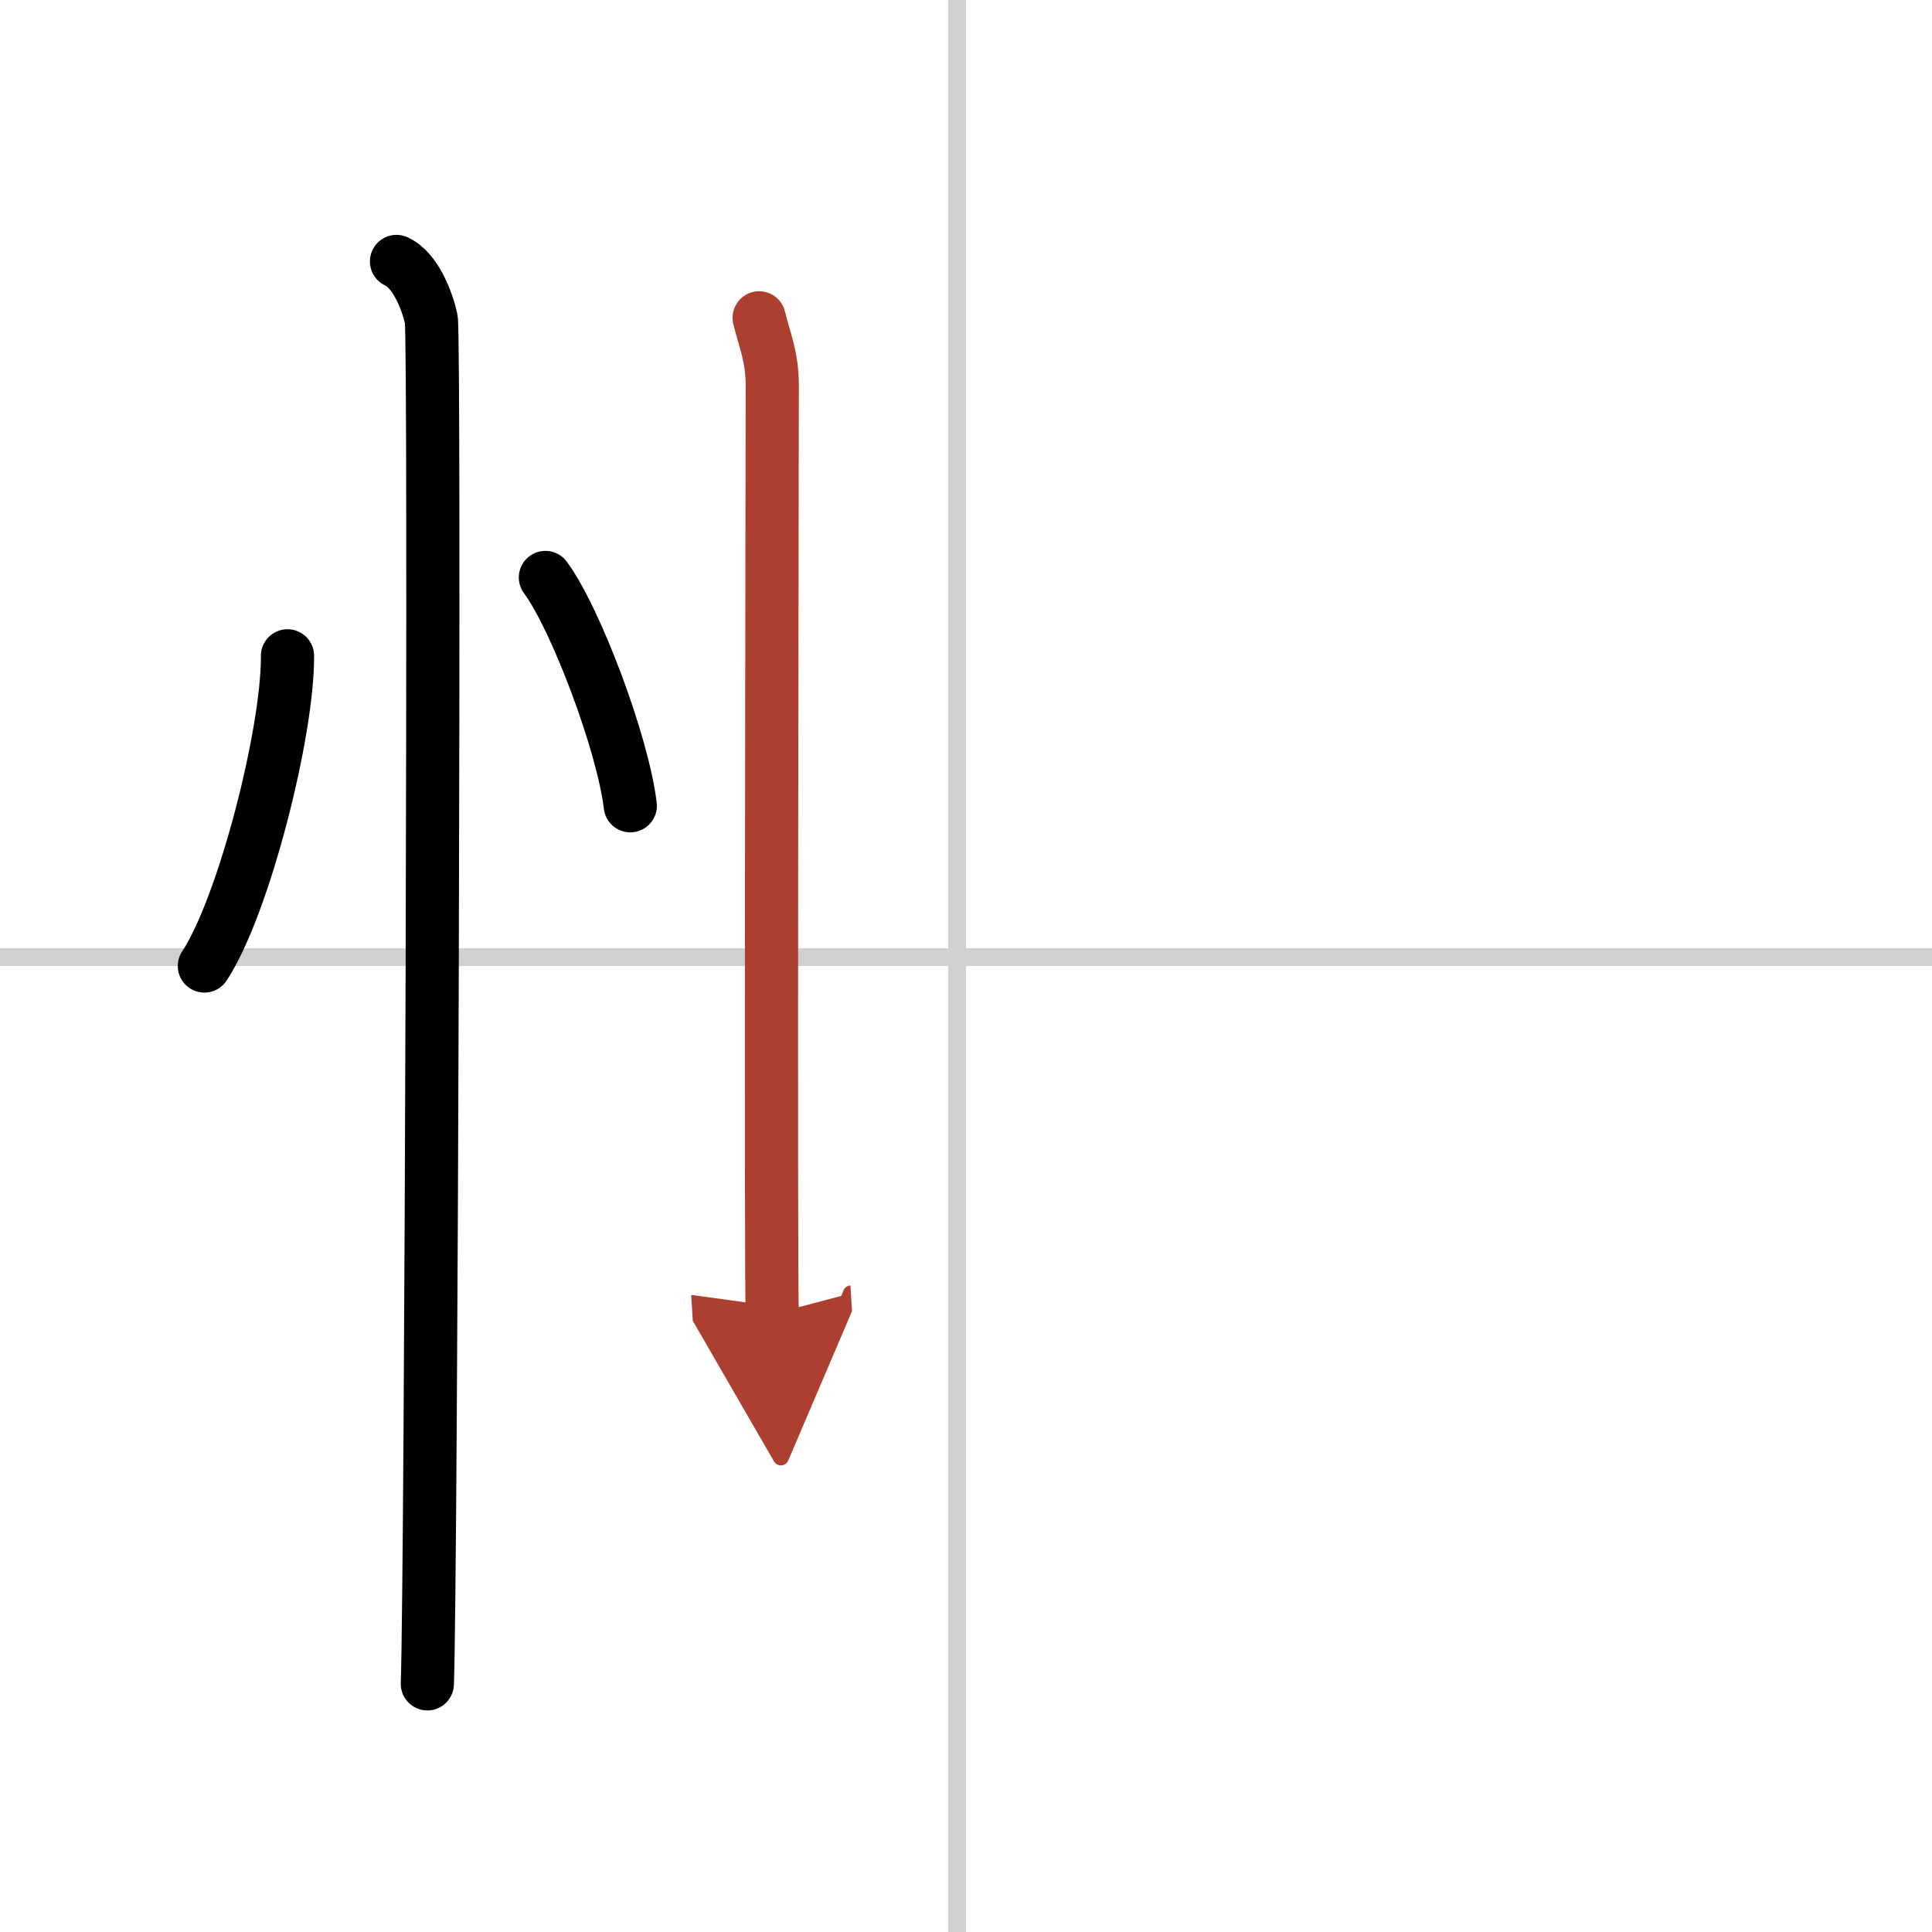 <svg width="400" height="400" viewBox="0 0 109 109" xmlns="http://www.w3.org/2000/svg"><defs><marker id="a" markerWidth="4" orient="auto" refX="1" refY="5" viewBox="0 0 10 10"><polyline points="0 0 10 5 0 10 1 5" fill="#ad3f31" stroke="#ad3f31"/></marker></defs><g fill="none" stroke="#000" stroke-linecap="round" stroke-linejoin="round" stroke-width="3"><rect width="100%" height="100%" fill="#fff" stroke="#fff"/><line x1="54" x2="54" y2="109" stroke="#d0d0d0" stroke-width="1"/><line x2="109" y1="54" y2="54" stroke="#d0d0d0" stroke-width="1"/><path d="m16.22 37c0.03 4.31-2.47 14.14-4.69 17.5"/><path d="m30.77 32.58c1.69 2.27 4.37 9.35 4.79 12.88"/><path d="m22.37 14.75c1.09 0.5 1.74 2.25 1.96 3.25s0 70.75-0.22 77"/><path d="m42.83 17.93c0.3 1.25 0.74 2.17 0.74 3.83s-0.1 50.72 0 52.38" marker-end="url(#a)" stroke="#ad3f31"/></g></svg>
